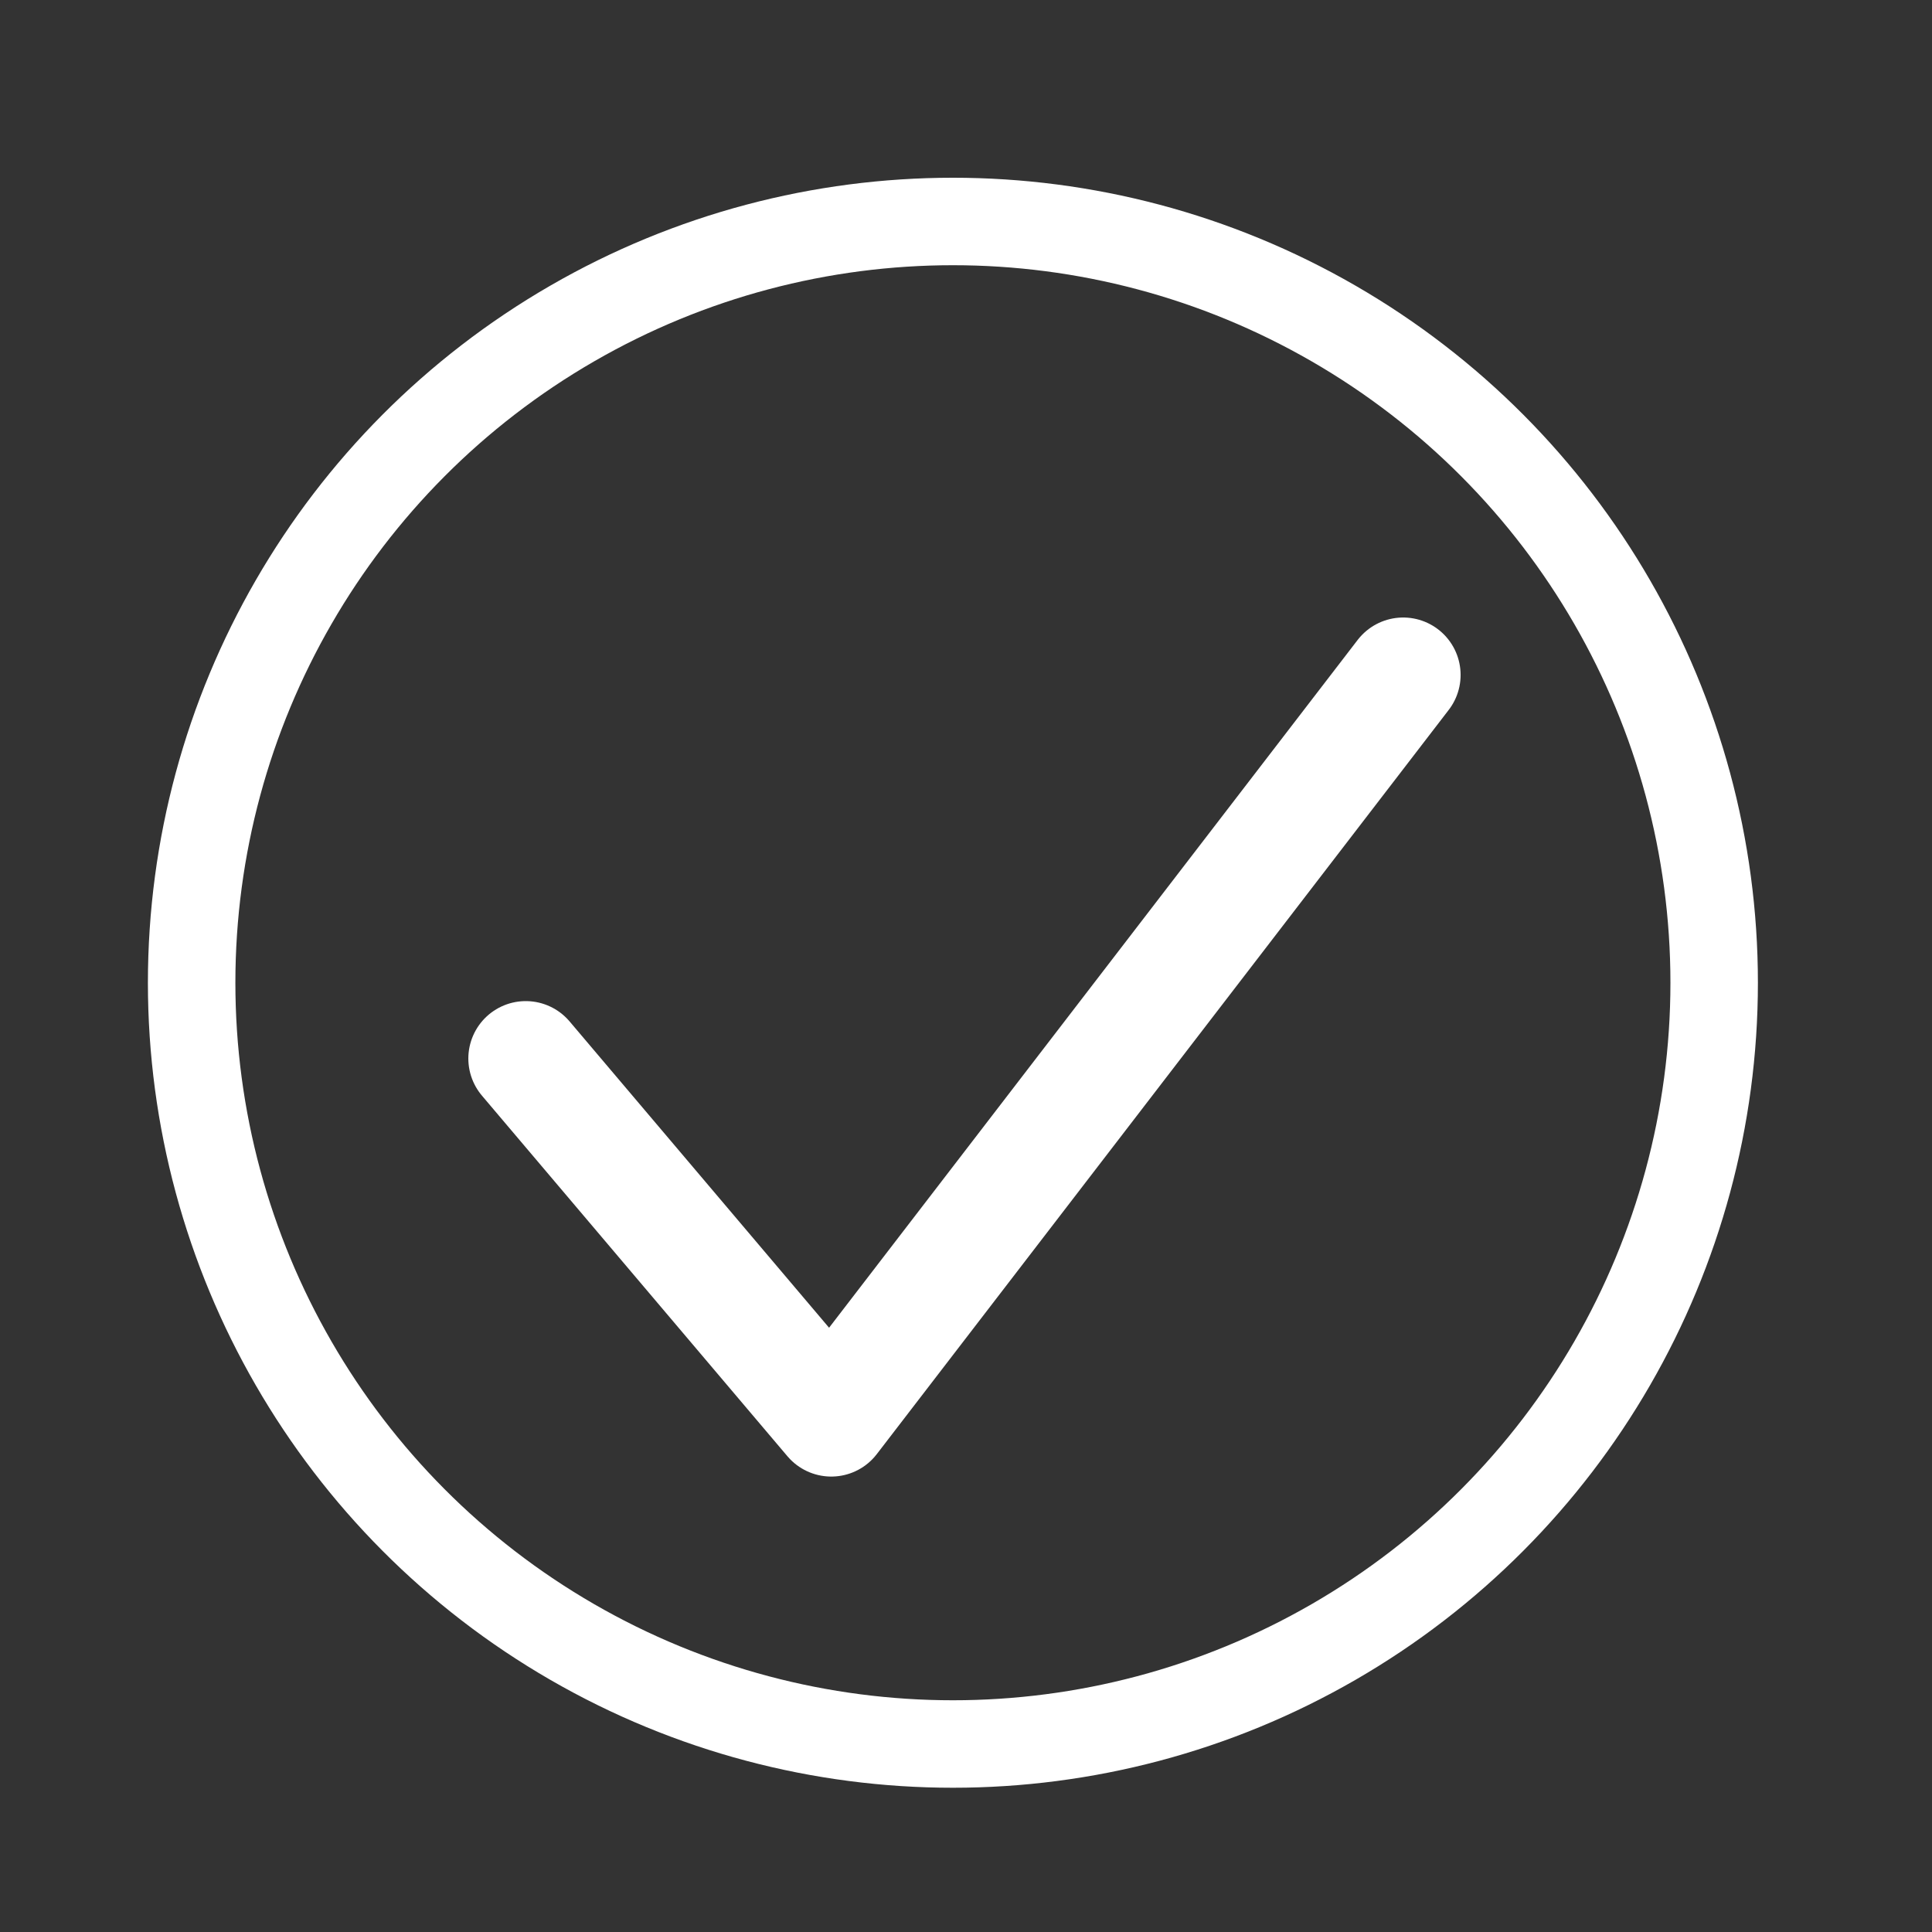 <?xml version="1.0" encoding="UTF-8" standalone="no"?>
<!-- Generator: Adobe Illustrator 19.1.0, SVG Export Plug-In . SVG Version: 6.00 Build 0)  -->

<svg
   xmlns:osb="http://www.openswatchbook.org/uri/2009/osb"
   xmlns:dc="http://purl.org/dc/elements/1.1/"
   xmlns:cc="http://creativecommons.org/ns#"
   xmlns:rdf="http://www.w3.org/1999/02/22-rdf-syntax-ns#"
   xmlns:svg="http://www.w3.org/2000/svg"
   xmlns="http://www.w3.org/2000/svg"
   xmlns:xlink="http://www.w3.org/1999/xlink"
   xmlns:sodipodi="http://sodipodi.sourceforge.net/DTD/sodipodi-0.dtd"
   xmlns:inkscape="http://www.inkscape.org/namespaces/inkscape"
   version="1.1"
   id="Layer_1"
   x="0px"
   y="0px"
   viewBox="0 0 72 72"
   style="enable-background:new 0 0 72 72;"
   xml:space="preserve"
   inkscape:version="0.91 r13725"
   sodipodi:docname="check.svg"><rect x="0" y="0" width="72" height="72" fill="#333333" stroke="none"/><defs
     id="defs3414"><linearGradient
       id="linearGradient4141"
       osb:paint="solid"><stop
         style="stop-color:#ffffff;stop-opacity:1;"
         offset="0"
         id="stop4143" /></linearGradient><linearGradient
       inkscape:collect="always"
       xlink:href="#linearGradient4141"
       id="linearGradient4145"
       x1="48.508"
       y1="58.424"
       x2="79.322"
       y2="58.424"
       gradientUnits="userSpaceOnUse"
       gradientTransform="matrix(1.841,0,0,2.241,-82.182,-94.289)" /></defs><sodipodi:namedview
     pagecolor="#000000"
     bordercolor="#666666"
     borderopacity="1"
     objecttolerance="10"
     gridtolerance="10"
     guidetolerance="10"
     inkscape:pageopacity="0"
     inkscape:pageshadow="2"
     inkscape:window-width="1855"
     inkscape:window-height="1056"
     id="namedview3412"
     showgrid="false"
     inkscape:zoom="3.2777778"
     inkscape:cx="-54.305085"
     inkscape:cy="36"
     inkscape:window-x="65"
     inkscape:window-y="24"
     inkscape:window-maximized="1"
     inkscape:current-layer="Layer_1" /><style
     type="text/css"
     id="style3406">
	.st0{fill:#66BD59;stroke:#FFFFFF;stroke-width:5;stroke-miterlimit:10;}
	.st1{fill:none;stroke:#FFFFFF;stroke-width:5;stroke-linecap:round;stroke-linejoin:round;stroke-miterlimit:10;}
</style><polyline
     class="st1"
     points="55.1,19.8 30.2,52.2 16.9,36.5 "
     id="polyline3410"
     transform="matrix(0.856,0,0,0.856,5.127,8.204)"
     style="fill:none;stroke:#ffffff;stroke-width:5;stroke-linecap:round;stroke-linejoin:round;stroke-miterlimit:10" /><style
     id="style3419"
     type="text/css">
	.st0{fill:none;stroke:#FFFFFF;stroke-width:3;stroke-miterlimit:10;}
	.st1{fill:none;stroke:#FFFFFF;stroke-width:8;stroke-miterlimit:10;}
	.st2{fill:#FFFFFF;}
</style><circle
     style="fill:none;stroke:url(#linearGradient4145);stroke-width:3.26;stroke-miterlimit:4;stroke-dasharray:none"
     id="path3339"
     cx="35.512"
     cy="36.624"
     r="28.37" /></svg>